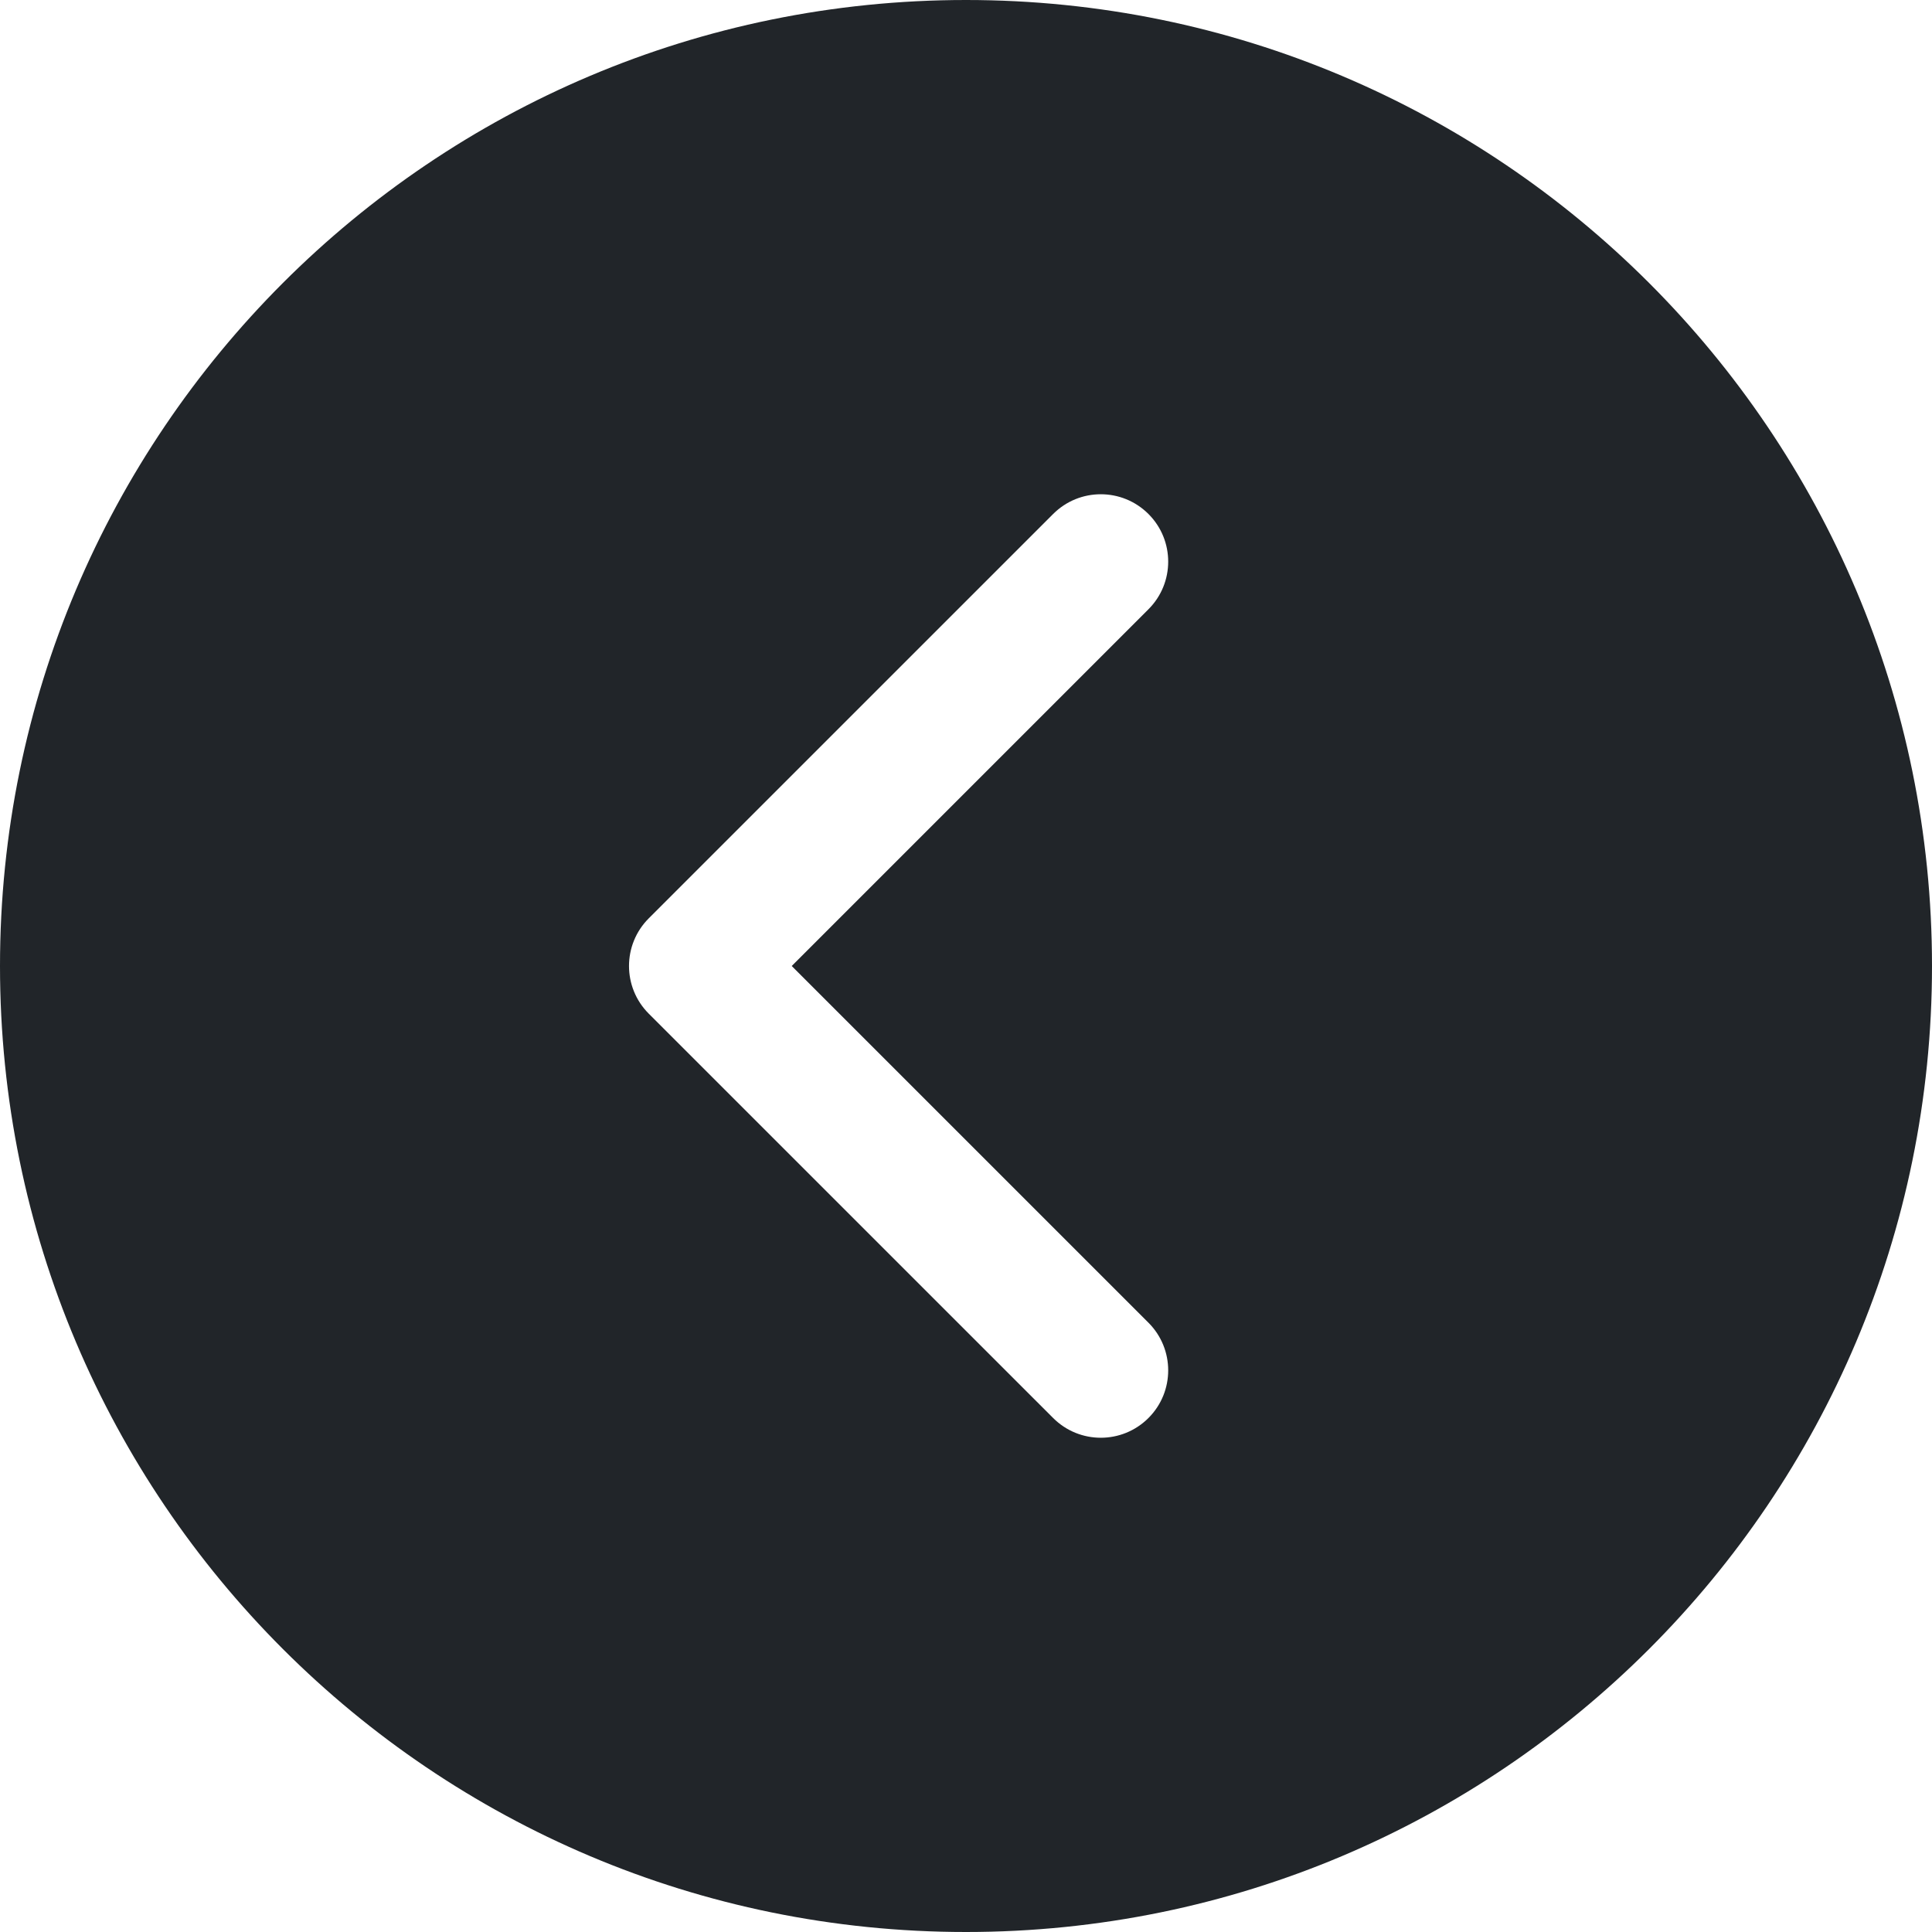 <svg xmlns="http://www.w3.org/2000/svg" width="48" height="48" viewBox="0 0 48 48" fill="none"><path fill-rule="evenodd" clip-rule="evenodd" d="M24 0C37.255 0 48 10.745 48 24C48 37.255 37.255 48 24 48C10.745 48 -3.8147e-06 37.255 -3.8147e-06 24C-3.8147e-06 10.745 10.745 0 24 0ZM26.165 35.23L16.118 25.184C15.464 24.53 15.464 23.47 16.118 22.816L26.165 12.77C26.819 12.116 27.879 12.116 28.533 12.77C29.187 13.423 29.187 14.484 28.533 15.137L19.67 24L28.533 32.862C29.187 33.516 29.187 34.577 28.533 35.23C27.879 35.884 26.819 35.884 26.165 35.23Z" fill="#212529"></path></svg>